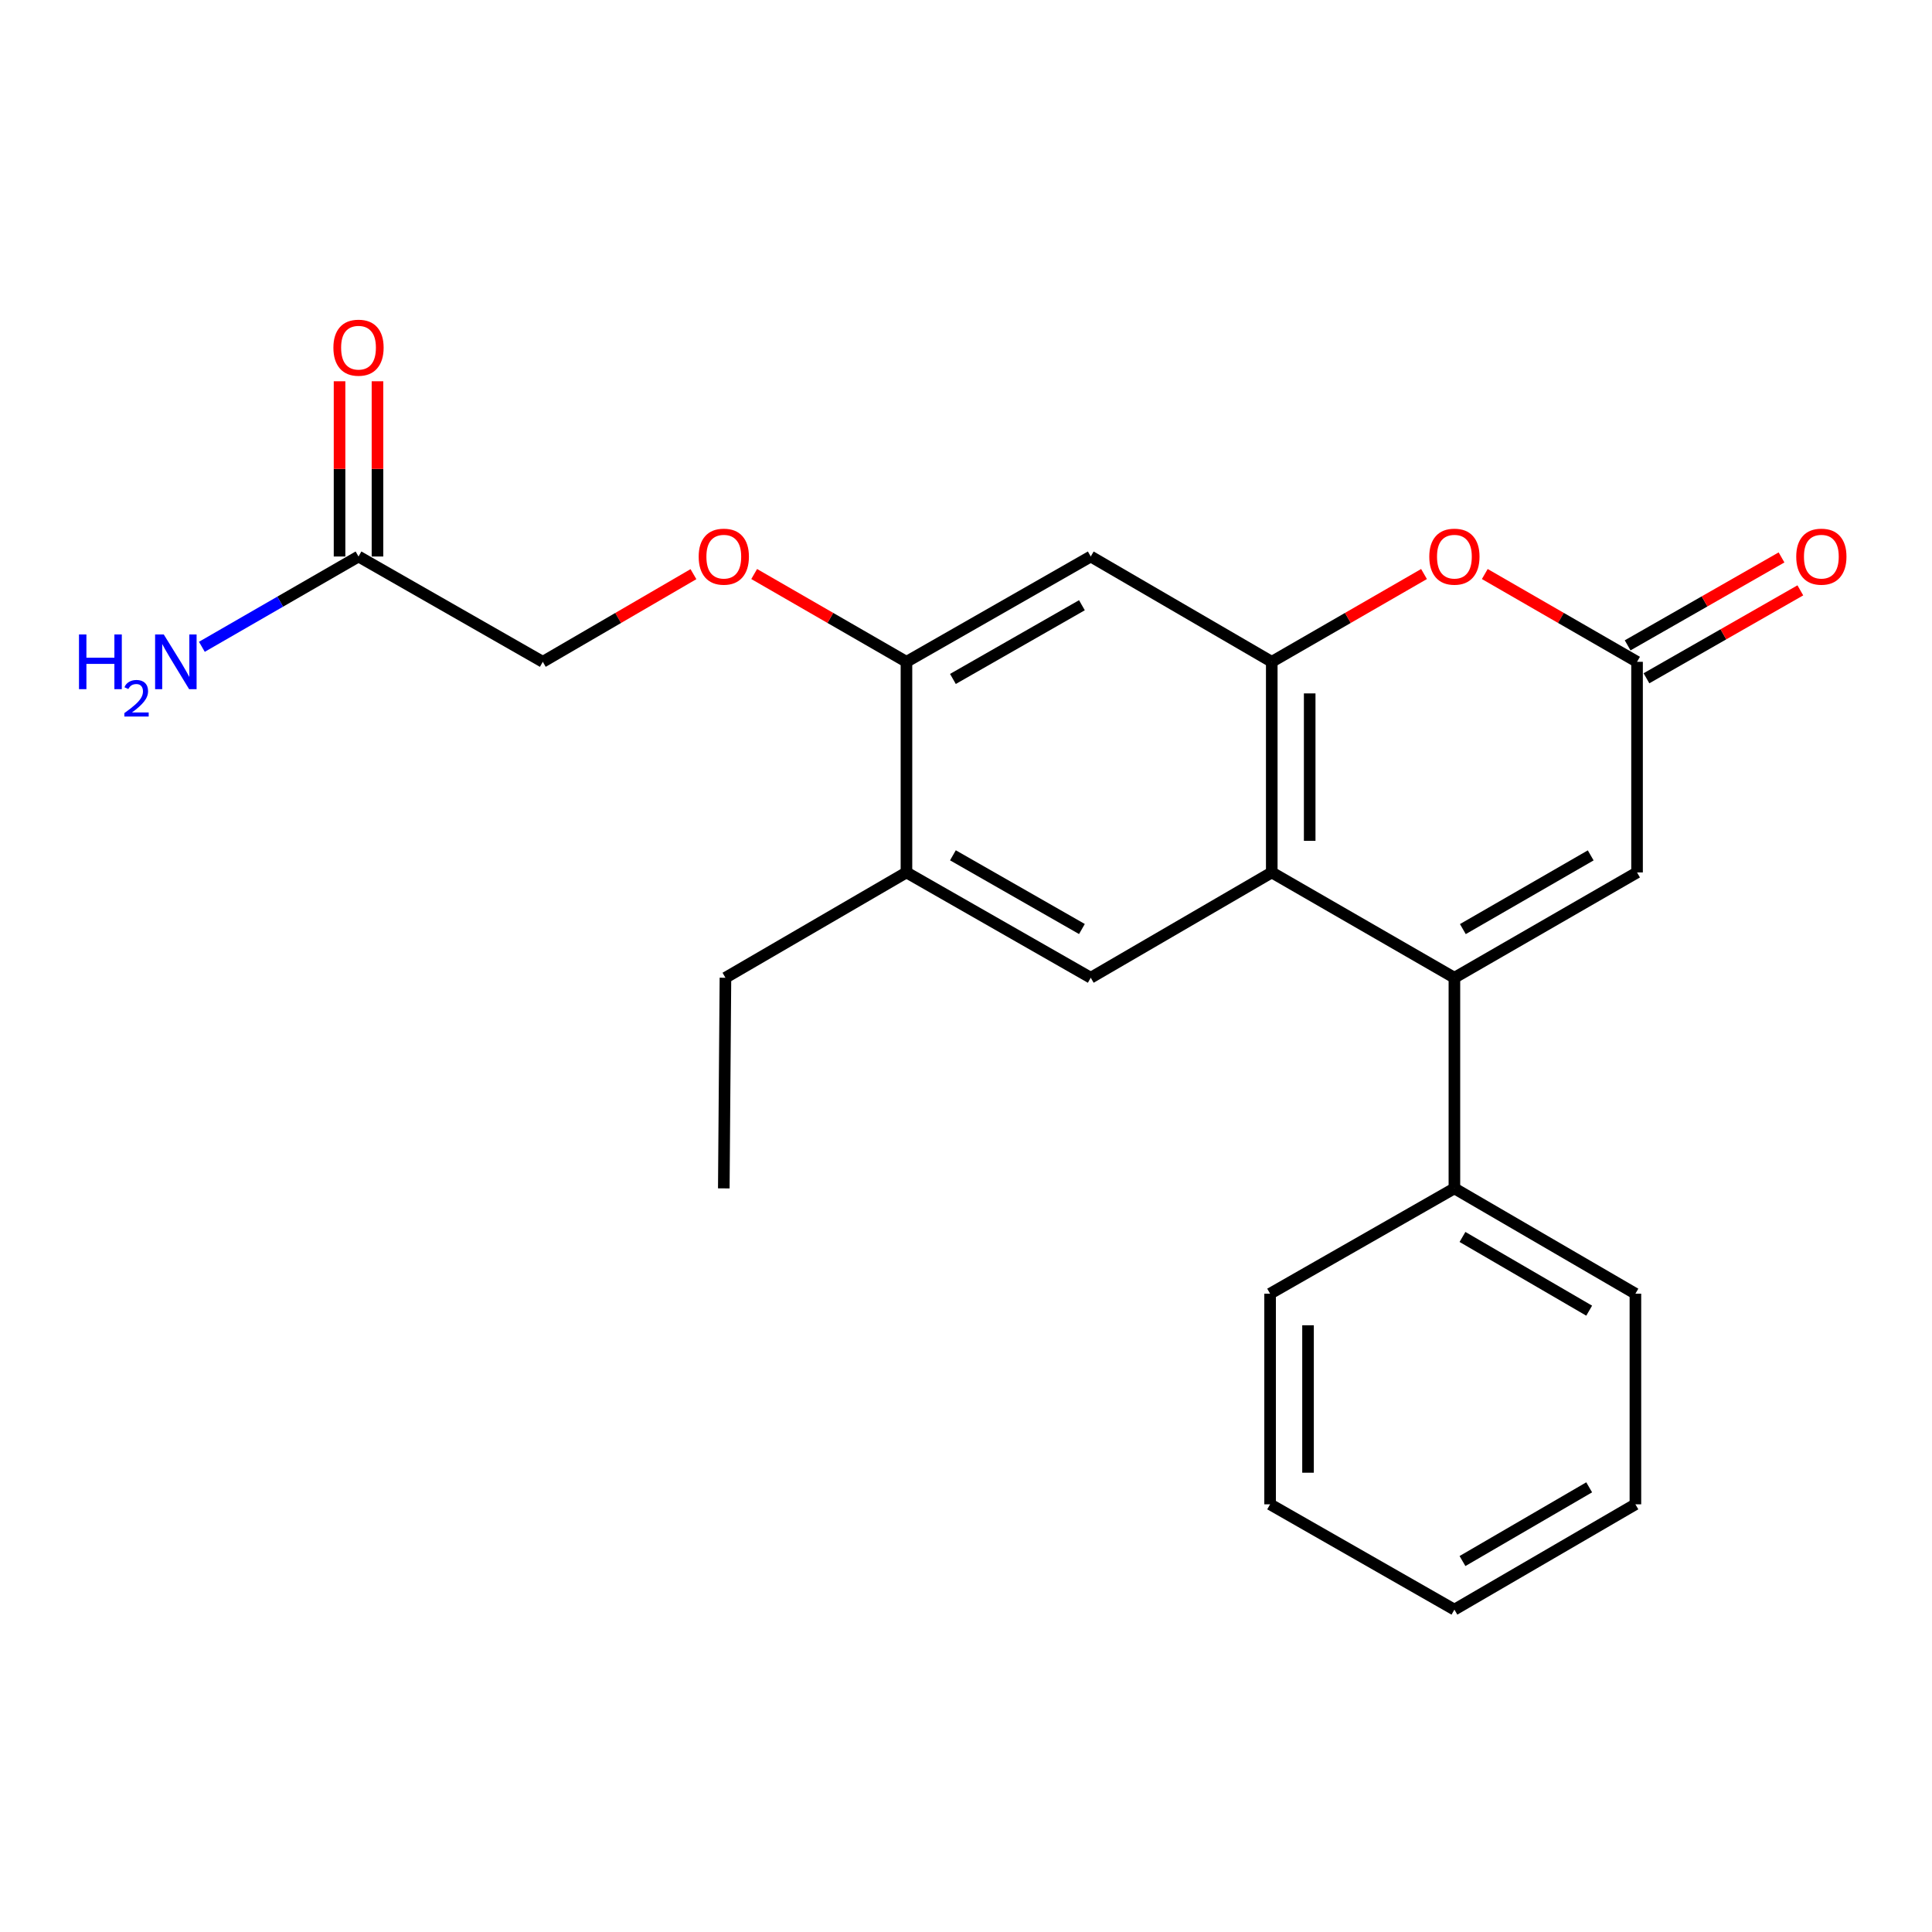 <?xml version='1.0' encoding='iso-8859-1'?>
<svg version='1.1' baseProfile='full'
              xmlns='http://www.w3.org/2000/svg'
                      xmlns:rdkit='http://www.rdkit.org/xml'
                      xmlns:xlink='http://www.w3.org/1999/xlink'
                  xml:space='preserve'
width='1000px' height='1000px' viewBox='0 0 1000 1000'>
<!-- END OF HEADER -->
<rect style='opacity:1.0;fill:#FFFFFF;stroke:none' width='1000' height='1000' x='0' y='0'> </rect>
<path class='bond-0' d='M 752.798,506.082 L 658.263,451.573' style='fill:none;fill-rule:evenodd;stroke:#000000;stroke-width:6px;stroke-linecap:butt;stroke-linejoin:miter;stroke-opacity:1' />
<path class='bond-1' d='M 752.798,506.082 L 847.333,451.573' style='fill:none;fill-rule:evenodd;stroke:#000000;stroke-width:6px;stroke-linecap:butt;stroke-linejoin:miter;stroke-opacity:1' />
<path class='bond-1' d='M 757.172,480.899 L 823.347,442.743' style='fill:none;fill-rule:evenodd;stroke:#000000;stroke-width:6px;stroke-linecap:butt;stroke-linejoin:miter;stroke-opacity:1' />
<path class='bond-2' d='M 752.798,506.082 L 752.798,615.101' style='fill:none;fill-rule:evenodd;stroke:#000000;stroke-width:6px;stroke-linecap:butt;stroke-linejoin:miter;stroke-opacity:1' />
<path class='bond-3' d='M 658.263,451.573 L 658.263,342.554' style='fill:none;fill-rule:evenodd;stroke:#000000;stroke-width:6px;stroke-linecap:butt;stroke-linejoin:miter;stroke-opacity:1' />
<path class='bond-3' d='M 677.894,435.22 L 677.894,358.907' style='fill:none;fill-rule:evenodd;stroke:#000000;stroke-width:6px;stroke-linecap:butt;stroke-linejoin:miter;stroke-opacity:1' />
<path class='bond-4' d='M 658.263,451.573 L 564.568,506.082' style='fill:none;fill-rule:evenodd;stroke:#000000;stroke-width:6px;stroke-linecap:butt;stroke-linejoin:miter;stroke-opacity:1' />
<path class='bond-5' d='M 658.263,342.554 L 564.568,288.045' style='fill:none;fill-rule:evenodd;stroke:#000000;stroke-width:6px;stroke-linecap:butt;stroke-linejoin:miter;stroke-opacity:1' />
<path class='bond-6' d='M 658.263,342.554 L 697.666,319.834' style='fill:none;fill-rule:evenodd;stroke:#000000;stroke-width:6px;stroke-linecap:butt;stroke-linejoin:miter;stroke-opacity:1' />
<path class='bond-6' d='M 697.666,319.834 L 737.07,297.114' style='fill:none;fill-rule:evenodd;stroke:#FF0000;stroke-width:6px;stroke-linecap:butt;stroke-linejoin:miter;stroke-opacity:1' />
<path class='bond-7' d='M 768.526,297.114 L 807.93,319.834' style='fill:none;fill-rule:evenodd;stroke:#FF0000;stroke-width:6px;stroke-linecap:butt;stroke-linejoin:miter;stroke-opacity:1' />
<path class='bond-7' d='M 807.93,319.834 L 847.333,342.554' style='fill:none;fill-rule:evenodd;stroke:#000000;stroke-width:6px;stroke-linecap:butt;stroke-linejoin:miter;stroke-opacity:1' />
<path class='bond-8' d='M 847.333,342.554 L 847.333,451.573' style='fill:none;fill-rule:evenodd;stroke:#000000;stroke-width:6px;stroke-linecap:butt;stroke-linejoin:miter;stroke-opacity:1' />
<path class='bond-9' d='M 852.203,351.077 L 892.028,328.321' style='fill:none;fill-rule:evenodd;stroke:#000000;stroke-width:6px;stroke-linecap:butt;stroke-linejoin:miter;stroke-opacity:1' />
<path class='bond-9' d='M 892.028,328.321 L 931.853,305.565' style='fill:none;fill-rule:evenodd;stroke:#FF0000;stroke-width:6px;stroke-linecap:butt;stroke-linejoin:miter;stroke-opacity:1' />
<path class='bond-9' d='M 842.464,334.032 L 882.289,311.276' style='fill:none;fill-rule:evenodd;stroke:#000000;stroke-width:6px;stroke-linecap:butt;stroke-linejoin:miter;stroke-opacity:1' />
<path class='bond-9' d='M 882.289,311.276 L 922.114,288.52' style='fill:none;fill-rule:evenodd;stroke:#FF0000;stroke-width:6px;stroke-linecap:butt;stroke-linejoin:miter;stroke-opacity:1' />
<path class='bond-10' d='M 564.568,506.082 L 469.182,451.573' style='fill:none;fill-rule:evenodd;stroke:#000000;stroke-width:6px;stroke-linecap:butt;stroke-linejoin:miter;stroke-opacity:1' />
<path class='bond-10' d='M 560,480.861 L 493.23,442.705' style='fill:none;fill-rule:evenodd;stroke:#000000;stroke-width:6px;stroke-linecap:butt;stroke-linejoin:miter;stroke-opacity:1' />
<path class='bond-11' d='M 564.568,288.045 L 469.182,342.554' style='fill:none;fill-rule:evenodd;stroke:#000000;stroke-width:6px;stroke-linecap:butt;stroke-linejoin:miter;stroke-opacity:1' />
<path class='bond-11' d='M 560,313.266 L 493.23,351.422' style='fill:none;fill-rule:evenodd;stroke:#000000;stroke-width:6px;stroke-linecap:butt;stroke-linejoin:miter;stroke-opacity:1' />
<path class='bond-12' d='M 469.182,342.554 L 469.182,451.573' style='fill:none;fill-rule:evenodd;stroke:#000000;stroke-width:6px;stroke-linecap:butt;stroke-linejoin:miter;stroke-opacity:1' />
<path class='bond-13' d='M 469.182,342.554 L 429.773,319.834' style='fill:none;fill-rule:evenodd;stroke:#000000;stroke-width:6px;stroke-linecap:butt;stroke-linejoin:miter;stroke-opacity:1' />
<path class='bond-13' d='M 429.773,319.834 L 390.364,297.113' style='fill:none;fill-rule:evenodd;stroke:#FF0000;stroke-width:6px;stroke-linecap:butt;stroke-linejoin:miter;stroke-opacity:1' />
<path class='bond-14' d='M 469.182,451.573 L 375.486,506.082' style='fill:none;fill-rule:evenodd;stroke:#000000;stroke-width:6px;stroke-linecap:butt;stroke-linejoin:miter;stroke-opacity:1' />
<path class='bond-15' d='M 185.565,288.045 L 280.951,342.554' style='fill:none;fill-rule:evenodd;stroke:#000000;stroke-width:6px;stroke-linecap:butt;stroke-linejoin:miter;stroke-opacity:1' />
<path class='bond-16' d='M 195.381,288.045 L 195.381,242.693' style='fill:none;fill-rule:evenodd;stroke:#000000;stroke-width:6px;stroke-linecap:butt;stroke-linejoin:miter;stroke-opacity:1' />
<path class='bond-16' d='M 195.381,242.693 L 195.381,197.341' style='fill:none;fill-rule:evenodd;stroke:#FF0000;stroke-width:6px;stroke-linecap:butt;stroke-linejoin:miter;stroke-opacity:1' />
<path class='bond-16' d='M 175.75,288.045 L 175.75,242.693' style='fill:none;fill-rule:evenodd;stroke:#000000;stroke-width:6px;stroke-linecap:butt;stroke-linejoin:miter;stroke-opacity:1' />
<path class='bond-16' d='M 175.75,242.693 L 175.75,197.341' style='fill:none;fill-rule:evenodd;stroke:#FF0000;stroke-width:6px;stroke-linecap:butt;stroke-linejoin:miter;stroke-opacity:1' />
<path class='bond-17' d='M 185.565,288.045 L 145.026,311.417' style='fill:none;fill-rule:evenodd;stroke:#000000;stroke-width:6px;stroke-linecap:butt;stroke-linejoin:miter;stroke-opacity:1' />
<path class='bond-17' d='M 145.026,311.417 L 104.487,334.789' style='fill:none;fill-rule:evenodd;stroke:#0000FF;stroke-width:6px;stroke-linecap:butt;stroke-linejoin:miter;stroke-opacity:1' />
<path class='bond-18' d='M 752.798,615.101 L 846.483,669.61' style='fill:none;fill-rule:evenodd;stroke:#000000;stroke-width:6px;stroke-linecap:butt;stroke-linejoin:miter;stroke-opacity:1' />
<path class='bond-18' d='M 756.978,640.245 L 822.557,678.402' style='fill:none;fill-rule:evenodd;stroke:#000000;stroke-width:6px;stroke-linecap:butt;stroke-linejoin:miter;stroke-opacity:1' />
<path class='bond-19' d='M 752.798,615.101 L 657.401,669.61' style='fill:none;fill-rule:evenodd;stroke:#000000;stroke-width:6px;stroke-linecap:butt;stroke-linejoin:miter;stroke-opacity:1' />
<path class='bond-20' d='M 358.926,297.185 L 319.938,319.87' style='fill:none;fill-rule:evenodd;stroke:#FF0000;stroke-width:6px;stroke-linecap:butt;stroke-linejoin:miter;stroke-opacity:1' />
<path class='bond-20' d='M 319.938,319.87 L 280.951,342.554' style='fill:none;fill-rule:evenodd;stroke:#000000;stroke-width:6px;stroke-linecap:butt;stroke-linejoin:miter;stroke-opacity:1' />
<path class='bond-21' d='M 375.486,506.082 L 374.636,615.101' style='fill:none;fill-rule:evenodd;stroke:#000000;stroke-width:6px;stroke-linecap:butt;stroke-linejoin:miter;stroke-opacity:1' />
<path class='bond-22' d='M 846.483,669.61 L 846.483,778.629' style='fill:none;fill-rule:evenodd;stroke:#000000;stroke-width:6px;stroke-linecap:butt;stroke-linejoin:miter;stroke-opacity:1' />
<path class='bond-23' d='M 657.401,669.61 L 657.401,778.629' style='fill:none;fill-rule:evenodd;stroke:#000000;stroke-width:6px;stroke-linecap:butt;stroke-linejoin:miter;stroke-opacity:1' />
<path class='bond-23' d='M 677.033,685.963 L 677.033,762.276' style='fill:none;fill-rule:evenodd;stroke:#000000;stroke-width:6px;stroke-linecap:butt;stroke-linejoin:miter;stroke-opacity:1' />
<path class='bond-24' d='M 846.483,778.629 L 752.798,833.138' style='fill:none;fill-rule:evenodd;stroke:#000000;stroke-width:6px;stroke-linecap:butt;stroke-linejoin:miter;stroke-opacity:1' />
<path class='bond-24' d='M 822.557,769.837 L 756.978,807.994' style='fill:none;fill-rule:evenodd;stroke:#000000;stroke-width:6px;stroke-linecap:butt;stroke-linejoin:miter;stroke-opacity:1' />
<path class='bond-25' d='M 657.401,778.629 L 752.798,833.138' style='fill:none;fill-rule:evenodd;stroke:#000000;stroke-width:6px;stroke-linecap:butt;stroke-linejoin:miter;stroke-opacity:1' />
<path  class='atom-3' d='M 739.798 288.125
Q 739.798 281.325, 743.158 277.525
Q 746.518 273.725, 752.798 273.725
Q 759.078 273.725, 762.438 277.525
Q 765.798 281.325, 765.798 288.125
Q 765.798 295.005, 762.398 298.925
Q 758.998 302.805, 752.798 302.805
Q 746.558 302.805, 743.158 298.925
Q 739.798 295.045, 739.798 288.125
M 752.798 299.605
Q 757.118 299.605, 759.438 296.725
Q 761.798 293.805, 761.798 288.125
Q 761.798 282.565, 759.438 279.765
Q 757.118 276.925, 752.798 276.925
Q 748.478 276.925, 746.118 279.725
Q 743.798 282.525, 743.798 288.125
Q 743.798 293.845, 746.118 296.725
Q 748.478 299.605, 752.798 299.605
' fill='#FF0000'/>
<path  class='atom-12' d='M 361.636 288.125
Q 361.636 281.325, 364.996 277.525
Q 368.356 273.725, 374.636 273.725
Q 380.916 273.725, 384.276 277.525
Q 387.636 281.325, 387.636 288.125
Q 387.636 295.005, 384.236 298.925
Q 380.836 302.805, 374.636 302.805
Q 368.396 302.805, 364.996 298.925
Q 361.636 295.045, 361.636 288.125
M 374.636 299.605
Q 378.956 299.605, 381.276 296.725
Q 383.636 293.805, 383.636 288.125
Q 383.636 282.565, 381.276 279.765
Q 378.956 276.925, 374.636 276.925
Q 370.316 276.925, 367.956 279.725
Q 365.636 282.525, 365.636 288.125
Q 365.636 293.845, 367.956 296.725
Q 370.316 299.605, 374.636 299.605
' fill='#FF0000'/>
<path  class='atom-13' d='M 929.73 288.125
Q 929.73 281.325, 933.09 277.525
Q 936.45 273.725, 942.73 273.725
Q 949.01 273.725, 952.37 277.525
Q 955.73 281.325, 955.73 288.125
Q 955.73 295.005, 952.33 298.925
Q 948.93 302.805, 942.73 302.805
Q 936.49 302.805, 933.09 298.925
Q 929.73 295.045, 929.73 288.125
M 942.73 299.605
Q 947.05 299.605, 949.37 296.725
Q 951.73 293.805, 951.73 288.125
Q 951.73 282.565, 949.37 279.765
Q 947.05 276.925, 942.73 276.925
Q 938.41 276.925, 936.05 279.725
Q 933.73 282.525, 933.73 288.125
Q 933.73 293.845, 936.05 296.725
Q 938.41 299.605, 942.73 299.605
' fill='#FF0000'/>
<path  class='atom-14' d='M 172.565 179.957
Q 172.565 173.157, 175.925 169.357
Q 179.285 165.557, 185.565 165.557
Q 191.845 165.557, 195.205 169.357
Q 198.565 173.157, 198.565 179.957
Q 198.565 186.837, 195.165 190.757
Q 191.765 194.637, 185.565 194.637
Q 179.325 194.637, 175.925 190.757
Q 172.565 186.877, 172.565 179.957
M 185.565 191.437
Q 189.885 191.437, 192.205 188.557
Q 194.565 185.637, 194.565 179.957
Q 194.565 174.397, 192.205 171.597
Q 189.885 168.757, 185.565 168.757
Q 181.245 168.757, 178.885 171.557
Q 176.565 174.357, 176.565 179.957
Q 176.565 185.677, 178.885 188.557
Q 181.245 191.437, 185.565 191.437
' fill='#FF0000'/>
<path  class='atom-16' d='M 40.886 328.394
L 44.726 328.394
L 44.726 340.434
L 59.206 340.434
L 59.206 328.394
L 63.046 328.394
L 63.046 356.714
L 59.206 356.714
L 59.206 343.634
L 44.726 343.634
L 44.726 356.714
L 40.886 356.714
L 40.886 328.394
' fill='#0000FF'/>
<path  class='atom-16' d='M 64.419 355.721
Q 65.106 353.952, 66.742 352.975
Q 68.379 351.972, 70.65 351.972
Q 73.474 351.972, 75.058 353.503
Q 76.642 355.034, 76.642 357.753
Q 76.642 360.525, 74.583 363.113
Q 72.55 365.7, 68.326 368.762
L 76.959 368.762
L 76.959 370.874
L 64.366 370.874
L 64.366 369.105
Q 67.851 366.624, 69.91 364.776
Q 71.996 362.928, 72.999 361.265
Q 74.002 359.601, 74.002 357.885
Q 74.002 356.09, 73.105 355.087
Q 72.207 354.084, 70.65 354.084
Q 69.145 354.084, 68.141 354.691
Q 67.138 355.298, 66.425 356.645
L 64.419 355.721
' fill='#0000FF'/>
<path  class='atom-16' d='M 84.759 328.394
L 94.039 343.394
Q 94.959 344.874, 96.439 347.554
Q 97.919 350.234, 97.999 350.394
L 97.999 328.394
L 101.759 328.394
L 101.759 356.714
L 97.879 356.714
L 87.919 340.314
Q 86.759 338.394, 85.519 336.194
Q 84.319 333.994, 83.959 333.314
L 83.959 356.714
L 80.279 356.714
L 80.279 328.394
L 84.759 328.394
' fill='#0000FF'/>
</svg>
